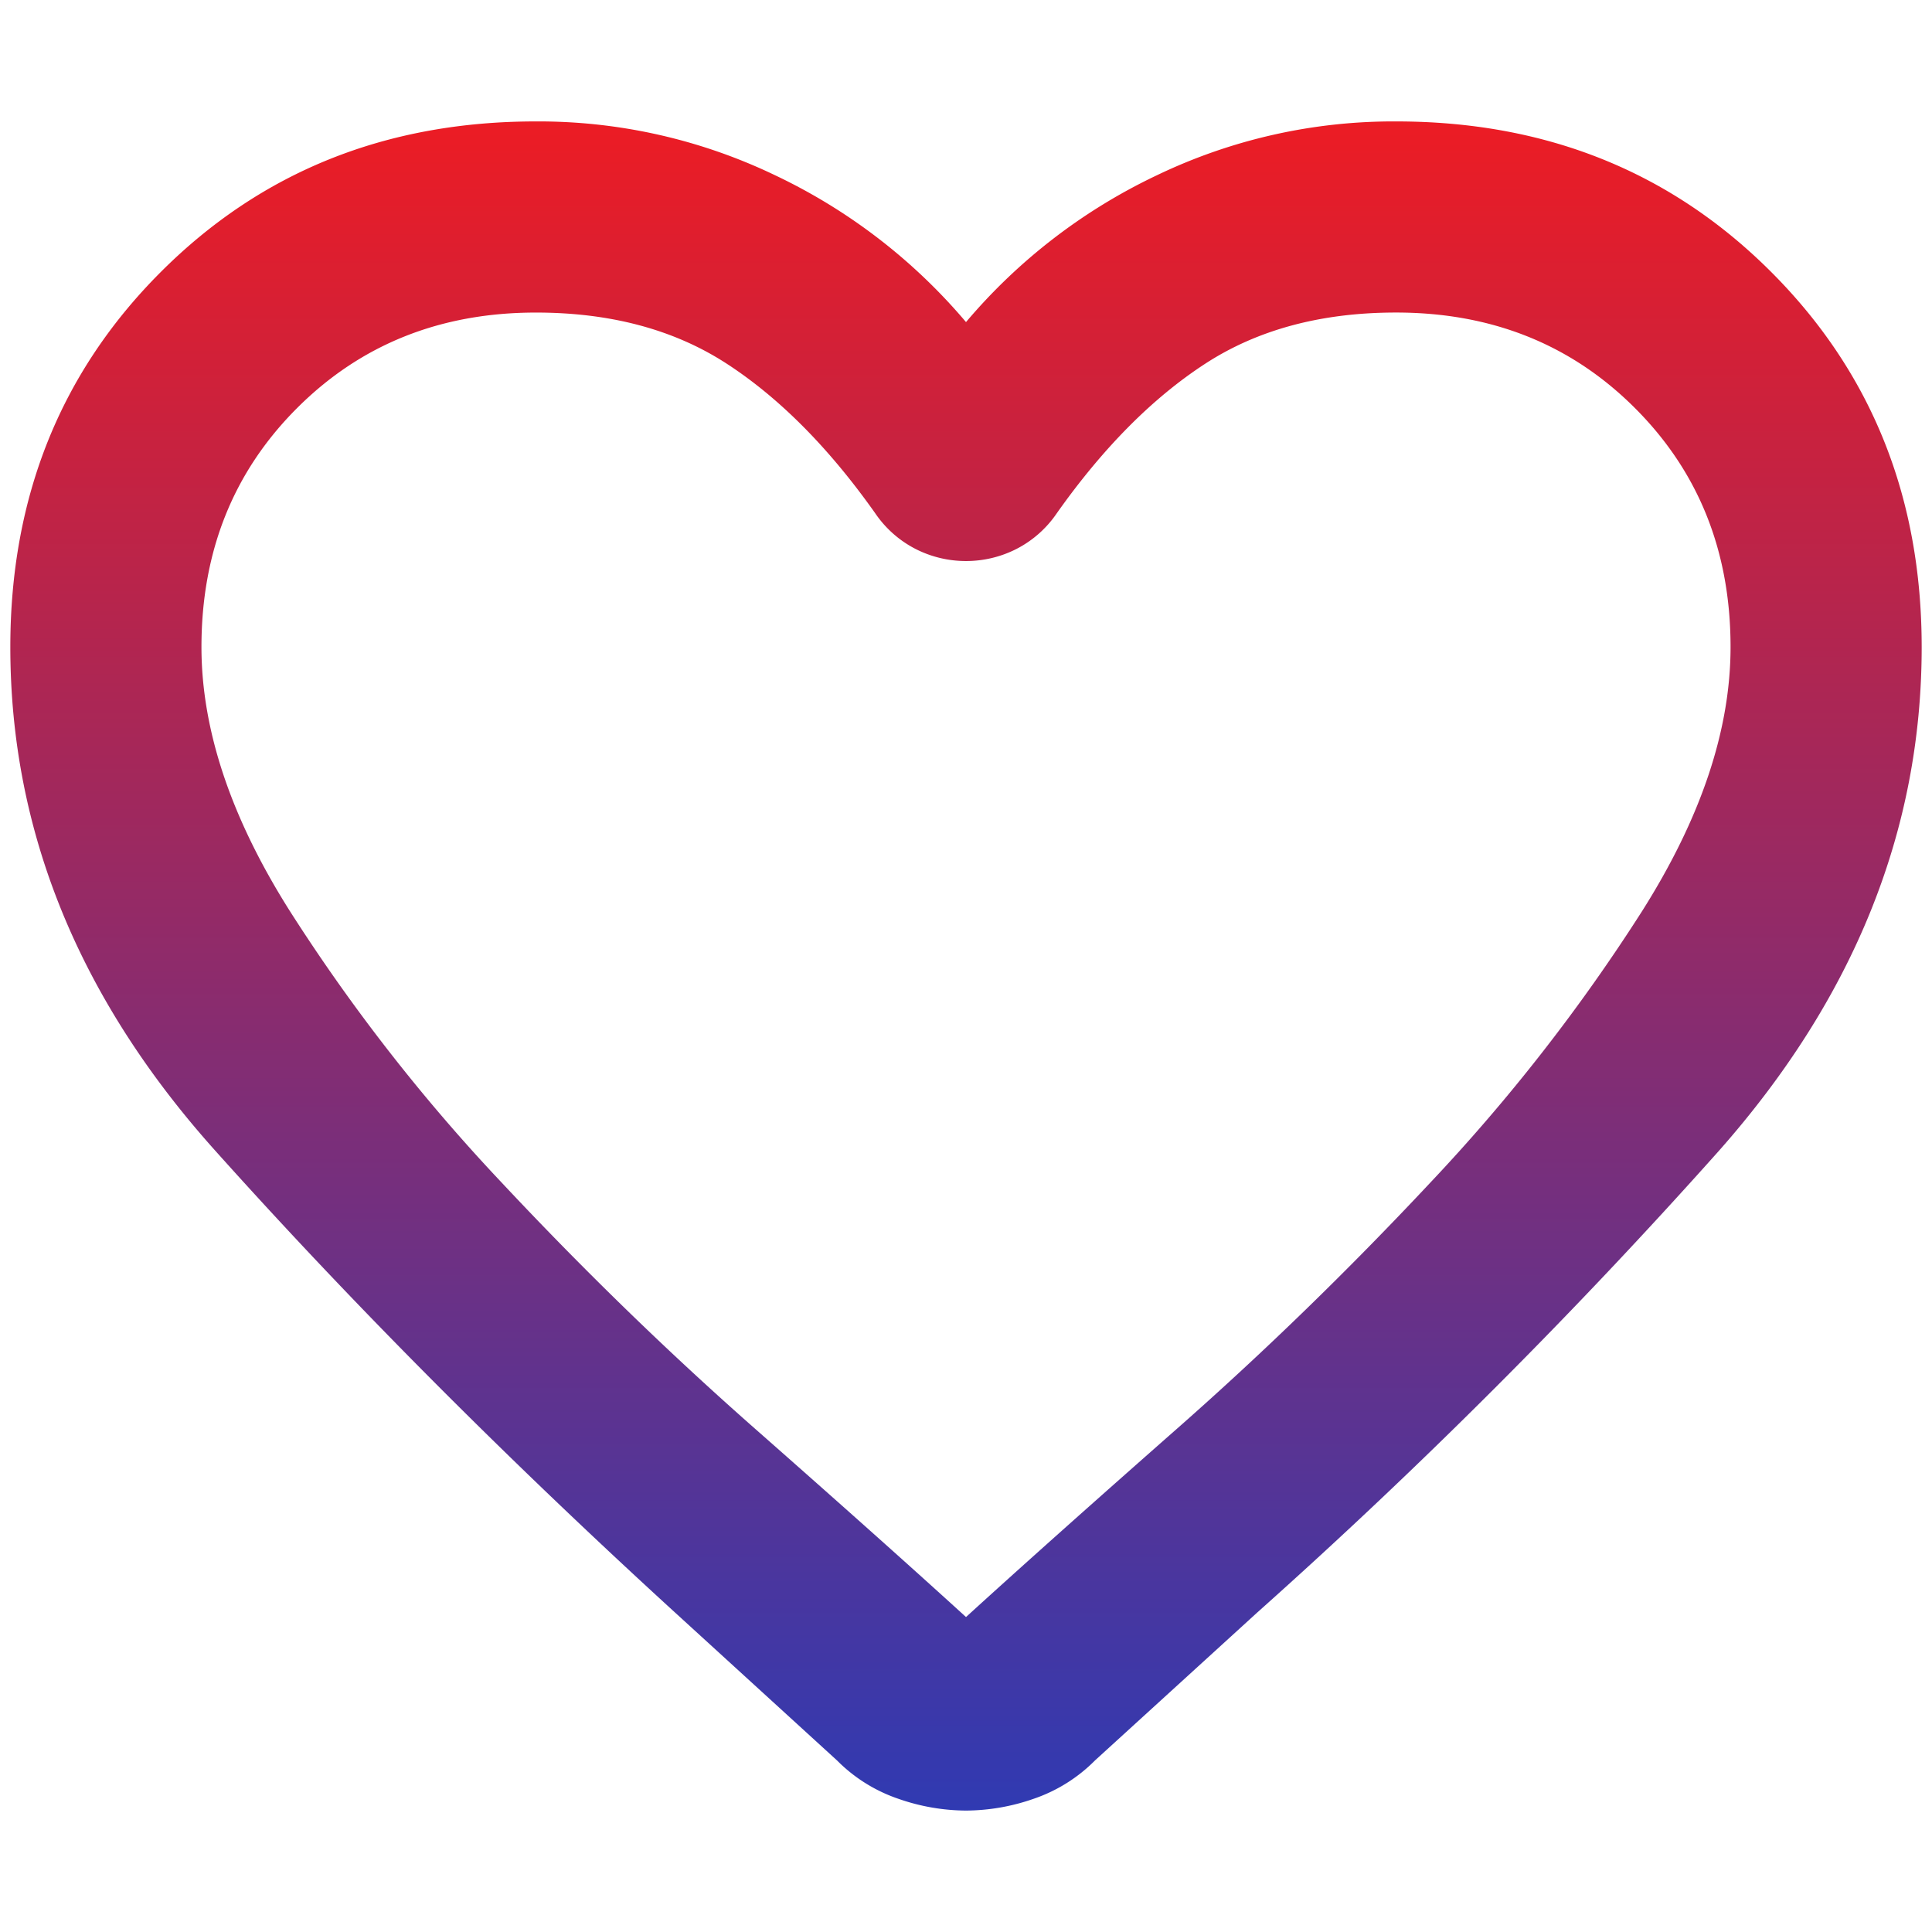 <svg id="coeur" xmlns="http://www.w3.org/2000/svg" xmlns:xlink="http://www.w3.org/1999/xlink" width="320" height="320" viewBox="0 0 320 320">
  <defs>
    <linearGradient id="linear-gradient" x1="0.5" x2="0.5" y2="1" gradientUnits="objectBoundingBox">
      <stop offset="0" stop-color="#ec1c24"/>
      <stop offset="1" stop-color="#303ab2"/>
    </linearGradient>
  </defs>
  <rect id="Rectangle_6775" data-name="Rectangle 6775" width="320" height="320" fill="none" opacity="0.2"/>
  <path id="favorite_FILL0_wght400_GRAD0_opsz24" d="M238.29-574.222a34.459,34.459,0,0,1-11.278-1.979,26.171,26.171,0,0,1-10.091-6.332l-27.305-24.931q-41.947-38.385-75.781-76.177T80-766.94q0-37.2,24.931-62.129T167.06-854a90.491,90.491,0,0,1,39.573,8.9,94.28,94.28,0,0,1,31.658,24.337A94.28,94.28,0,0,1,269.948-845.1a90.491,90.491,0,0,1,39.573-8.9q37.2,0,62.129,24.931t24.931,62.129q0,45.508-33.637,83.5a947.448,947.448,0,0,1-76.375,76.375L259.66-582.532a26.171,26.171,0,0,1-10.091,6.332A34.459,34.459,0,0,1,238.29-574.222ZM223.253-789.1q-11.476-16.225-24.535-24.733t-31.658-8.508q-23.744,0-39.573,15.829T111.658-766.94q0,20.578,14.642,43.728A302.19,302.19,0,0,0,161.322-678.3q20.38,21.765,41.947,40.76t35.022,31.262q13.455-12.268,35.022-31.262t41.947-40.76a302.192,302.192,0,0,0,35.022-44.915q14.642-23.15,14.642-43.728,0-23.744-15.829-39.573t-39.573-15.829q-18.6,0-31.658,8.508T253.328-789.1a18.011,18.011,0,0,1-6.727,5.936,18.348,18.348,0,0,1-8.31,1.979,18.348,18.348,0,0,1-8.31-1.979A18.011,18.011,0,0,1,223.253-789.1ZM238.29-714.309Z" transform="translate(-78.29 874.111)" fill="url(#linear-gradient)"/>
</svg>
